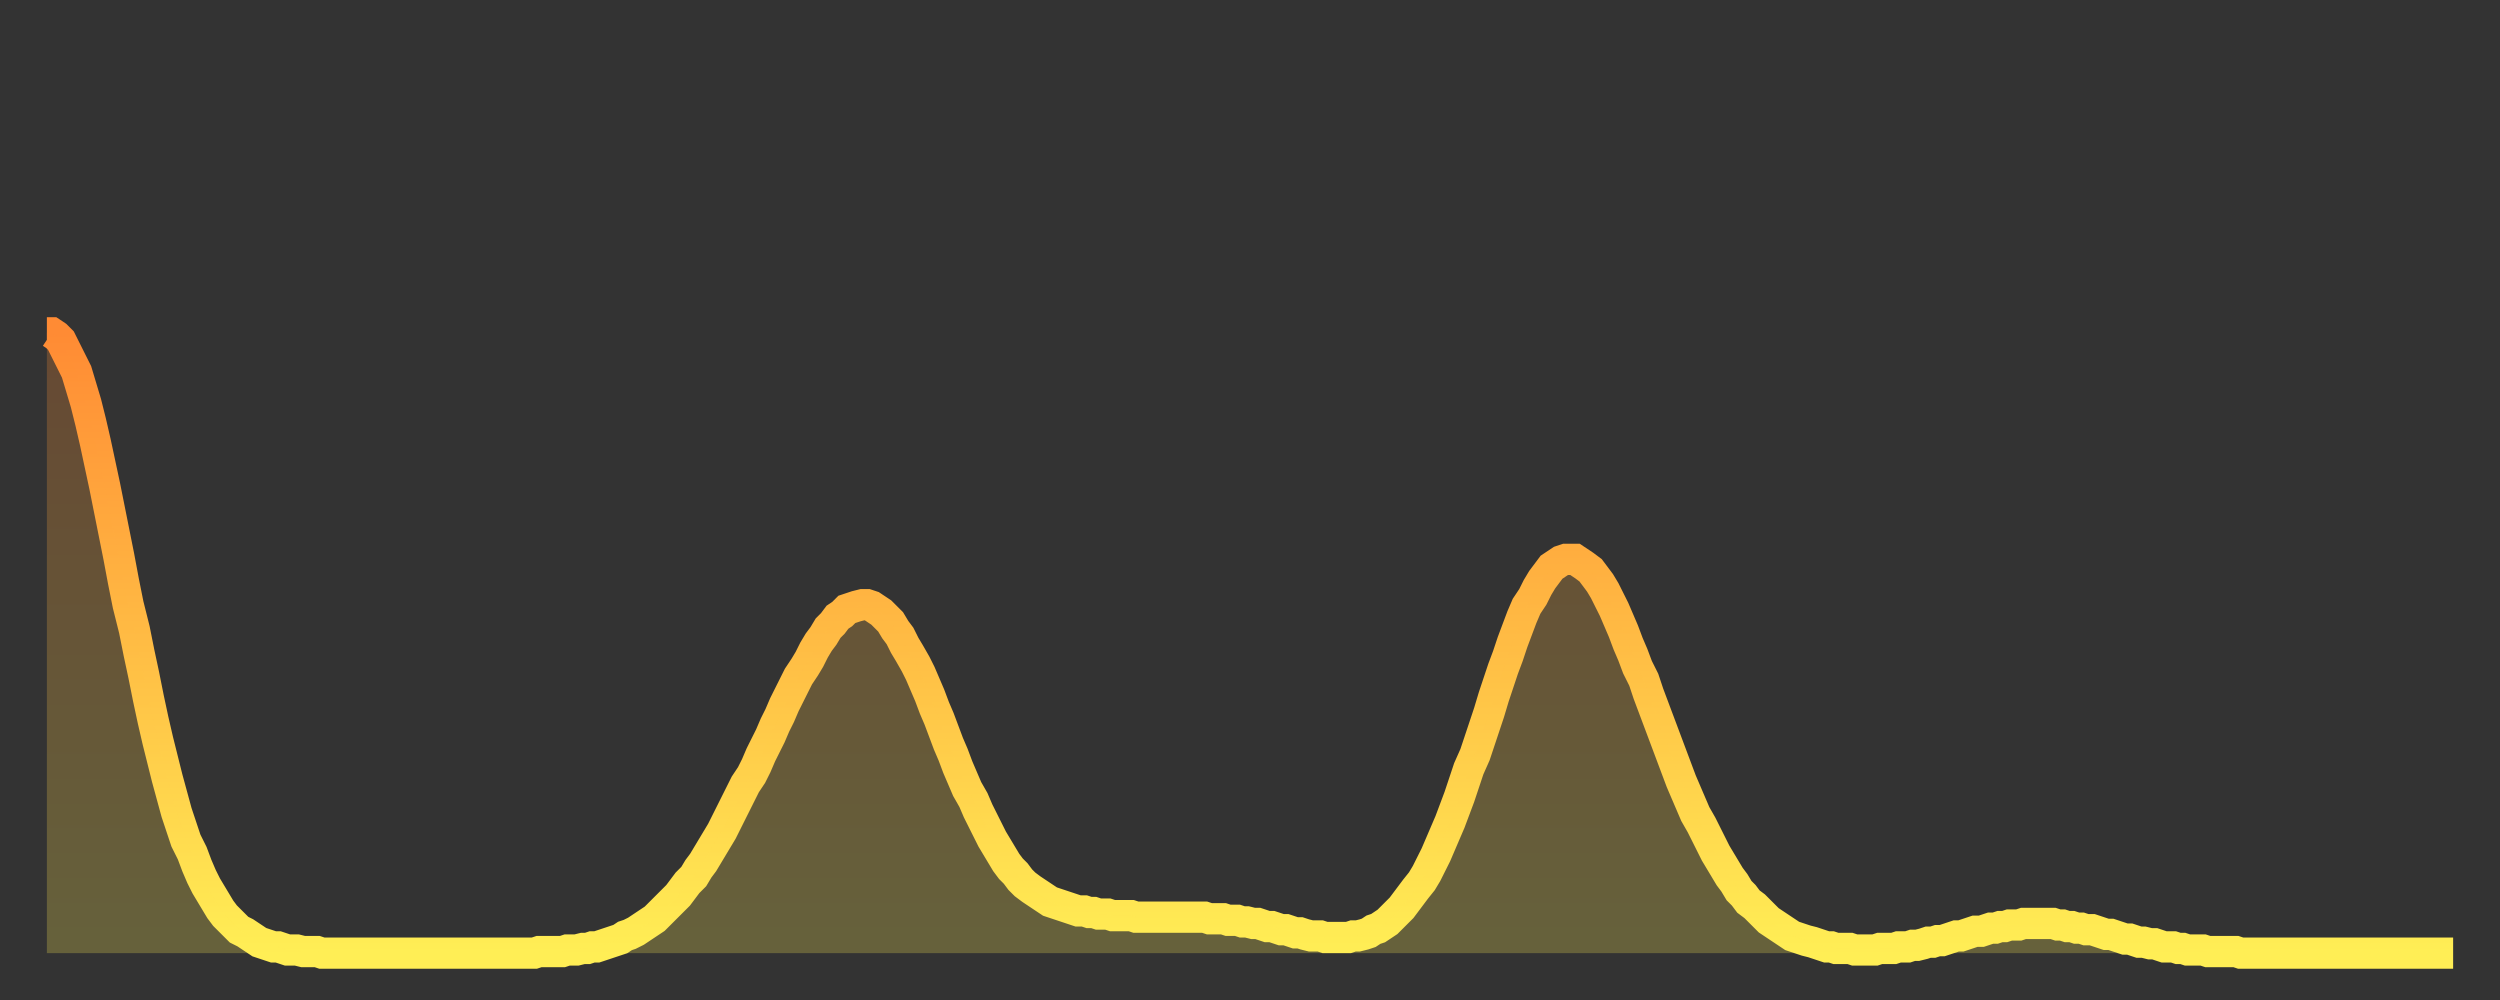 <?xml version="1.0" encoding="utf-8" ?>
<svg baseProfile="full" height="64" version="1.1" width="160" xmlns="http://www.w3.org/2000/svg" xmlns:ev="http://www.w3.org/2001/xml-events" xmlns:xlink="http://www.w3.org/1999/xlink"><rect width="100%" height="100%" fill="#333333" stroke="none"/><defs><linearGradient id="id1838754" x1="0" x2="0" y1="0" y2="1"><stop offset="0%" stop-color="#ff8b34" /><stop offset="50%" stop-color="#ffbc44" /><stop offset="100%" stop-color="#ffee55" /></linearGradient></defs><g transform="translate(3,3)"><g><path d="M 0.0 18.3 0.3 18.3 0.6 18.5 0.9 18.8 1.2 19.4 1.5 20.0 1.9 20.8 2.2 21.8 2.5 22.8 2.8 24.0 3.1 25.3 3.4 26.7 3.7 28.1 4.0 29.6 4.3 31.1 4.6 32.6 4.9 34.2 5.2 35.7 5.6 37.3 5.9 38.8 6.2 40.2 6.5 41.7 6.8 43.1 7.1 44.4 7.4 45.6 7.7 46.8 8.0 47.9 8.3 49.0 8.6 49.9 8.9 50.8 9.3 51.6 9.6 52.4 9.9 53.1 10.2 53.7 10.5 54.2 10.8 54.7 11.1 55.2 11.4 55.6 11.7 55.9 12.0 56.2 12.3 56.5 12.7 56.7 13.0 56.9 13.3 57.1 13.6 57.3 13.9 57.4 14.2 57.5 14.5 57.6 14.8 57.6 15.1 57.7 15.4 57.8 15.7 57.8 16.0 57.8 16.4 57.9 16.7 57.9 17.0 57.9 17.3 57.9 17.6 58.0 17.9 58.0 18.2 58.0 18.5 58.0 18.8 58.0 19.1 58.0 19.4 58.0 19.8 58.0 20.1 58.0 20.4 58.0 20.7 58.0 21.0 58.0 21.3 58.0 21.6 58.0 21.9 58.0 22.2 58.0 22.5 58.0 22.8 58.0 23.1 58.0 23.5 58.0 23.8 58.0 24.1 58.0 24.4 58.0 24.7 58.0 25.0 58.0 25.3 58.0 25.6 58.0 25.9 58.0 26.2 58.0 26.5 58.0 26.8 58.0 27.2 58.0 27.5 58.0 27.8 58.0 28.1 58.0 28.4 58.0 28.7 58.0 29.0 58.0 29.3 58.0 29.6 58.0 29.9 58.0 30.2 58.0 30.6 58.0 30.9 58.0 31.2 58.0 31.5 57.9 31.8 57.9 32.1 57.9 32.4 57.9 32.7 57.9 33.0 57.9 33.3 57.8 33.6 57.8 33.9 57.8 34.3 57.7 34.6 57.7 34.9 57.6 35.2 57.6 35.5 57.5 35.8 57.4 36.1 57.3 36.4 57.2 36.7 57.1 37.0 56.9 37.3 56.8 37.7 56.6 38.0 56.4 38.3 56.2 38.6 56.0 38.9 55.8 39.2 55.5 39.5 55.2 39.8 54.9 40.1 54.6 40.4 54.3 40.7 53.9 41.0 53.5 41.4 53.1 41.7 52.6 42.0 52.2 42.3 51.7 42.6 51.2 42.9 50.7 43.2 50.2 43.5 49.6 43.8 49.0 44.1 48.4 44.4 47.8 44.7 47.2 45.1 46.6 45.4 46.0 45.7 45.3 46.0 44.7 46.3 44.1 46.6 43.4 46.9 42.8 47.2 42.1 47.5 41.5 47.8 40.9 48.1 40.3 48.5 39.7 48.8 39.2 49.1 38.6 49.4 38.1 49.7 37.7 50.0 37.2 50.3 36.9 50.6 36.5 50.9 36.3 51.2 36.0 51.5 35.9 51.8 35.8 52.2 35.7 52.5 35.7 52.8 35.8 53.1 36.0 53.4 36.2 53.7 36.5 54.0 36.8 54.3 37.3 54.6 37.7 54.9 38.3 55.2 38.8 55.6 39.5 55.9 40.1 56.2 40.8 56.5 41.5 56.8 42.3 57.1 43.0 57.4 43.8 57.7 44.6 58.0 45.3 58.3 46.1 58.6 46.8 58.9 47.5 59.3 48.2 59.6 48.9 59.9 49.5 60.2 50.1 60.5 50.7 60.8 51.2 61.1 51.7 61.4 52.2 61.7 52.6 62.0 52.9 62.3 53.3 62.6 53.6 63.0 53.9 63.3 54.1 63.6 54.3 63.9 54.5 64.2 54.7 64.5 54.8 64.8 54.9 65.1 55.0 65.4 55.1 65.7 55.2 66.0 55.3 66.4 55.3 66.7 55.4 67.0 55.4 67.3 55.5 67.6 55.5 67.9 55.5 68.2 55.6 68.5 55.6 68.8 55.6 69.1 55.6 69.4 55.6 69.7 55.7 70.1 55.7 70.4 55.7 70.7 55.7 71.0 55.7 71.3 55.7 71.6 55.7 71.9 55.7 72.2 55.7 72.5 55.7 72.8 55.7 73.1 55.7 73.5 55.7 73.8 55.7 74.1 55.7 74.4 55.8 74.7 55.8 75.0 55.8 75.3 55.8 75.6 55.9 75.9 55.9 76.2 55.9 76.5 56.0 76.8 56.0 77.2 56.1 77.5 56.1 77.8 56.2 78.1 56.3 78.4 56.3 78.7 56.4 79.0 56.5 79.3 56.5 79.6 56.6 79.9 56.7 80.2 56.7 80.5 56.8 80.9 56.9 81.2 56.9 81.5 56.9 81.8 57.0 82.1 57.0 82.4 57.0 82.7 57.0 83.0 57.0 83.3 57.0 83.6 56.9 83.9 56.9 84.3 56.8 84.6 56.7 84.9 56.5 85.2 56.4 85.5 56.2 85.8 56.0 86.1 55.7 86.4 55.4 86.7 55.1 87.0 54.7 87.3 54.3 87.6 53.9 88.0 53.4 88.3 52.9 88.6 52.3 88.9 51.7 89.2 51.0 89.5 50.3 89.8 49.6 90.1 48.8 90.4 48.0 90.7 47.1 91.0 46.2 91.4 45.3 91.7 44.4 92.0 43.5 92.3 42.6 92.6 41.6 92.9 40.7 93.2 39.8 93.5 39.0 93.8 38.1 94.1 37.3 94.4 36.5 94.7 35.8 95.1 35.2 95.4 34.6 95.7 34.1 96.0 33.7 96.3 33.3 96.6 33.1 96.9 32.9 97.2 32.8 97.5 32.8 97.8 32.8 98.1 33.0 98.4 33.2 98.8 33.5 99.1 33.9 99.4 34.3 99.7 34.8 100.0 35.4 100.3 36.0 100.6 36.7 100.9 37.4 101.2 38.2 101.5 38.9 101.8 39.7 102.2 40.5 102.5 41.4 102.8 42.2 103.1 43.0 103.4 43.8 103.7 44.6 104.0 45.4 104.3 46.2 104.6 47.0 104.9 47.7 105.2 48.4 105.5 49.1 105.9 49.8 106.2 50.4 106.5 51.0 106.8 51.6 107.1 52.1 107.4 52.6 107.7 53.1 108.0 53.5 108.3 54.0 108.6 54.3 108.9 54.7 109.3 55.0 109.6 55.3 109.9 55.6 110.2 55.9 110.5 56.1 110.8 56.3 111.1 56.5 111.4 56.7 111.7 56.9 112.0 57.0 112.3 57.1 112.6 57.2 113.0 57.3 113.3 57.4 113.6 57.5 113.9 57.6 114.2 57.6 114.5 57.7 114.8 57.7 115.1 57.7 115.4 57.7 115.7 57.8 116.0 57.8 116.3 57.8 116.7 57.8 117.0 57.8 117.3 57.7 117.6 57.7 117.9 57.7 118.2 57.7 118.5 57.6 118.8 57.6 119.1 57.6 119.4 57.5 119.7 57.5 120.1 57.4 120.4 57.3 120.7 57.3 121.0 57.2 121.3 57.2 121.6 57.1 121.9 57.0 122.2 56.9 122.5 56.9 122.8 56.8 123.1 56.7 123.4 56.6 123.8 56.6 124.1 56.5 124.4 56.4 124.7 56.4 125.0 56.3 125.3 56.3 125.6 56.2 125.9 56.2 126.2 56.2 126.5 56.1 126.8 56.1 127.2 56.1 127.5 56.1 127.8 56.1 128.1 56.1 128.4 56.1 128.7 56.2 129.0 56.2 129.3 56.3 129.6 56.3 129.9 56.4 130.2 56.4 130.5 56.5 130.9 56.5 131.2 56.6 131.5 56.7 131.8 56.8 132.1 56.8 132.4 56.9 132.7 57.0 133.0 57.1 133.3 57.1 133.6 57.2 133.9 57.3 134.2 57.3 134.6 57.4 134.9 57.4 135.2 57.5 135.5 57.6 135.8 57.6 136.1 57.6 136.4 57.7 136.7 57.7 137.0 57.8 137.3 57.8 137.6 57.8 138.0 57.8 138.3 57.9 138.6 57.9 138.9 57.9 139.2 57.9 139.5 57.9 139.8 57.9 140.1 57.9 140.4 58.0 140.7 58.0 141.0 58.0 141.3 58.0 141.7 58.0 142.0 58.0 142.3 58.0 142.6 58.0 142.9 58.0 143.2 58.0 143.5 58.0 143.8 58.0 144.1 58.0 144.4 58.0 144.7 58.0 145.1 58.0 145.4 58.0 145.7 58.0 146.0 58.0 146.3 58.0 146.6 58.0 146.9 58.0 147.2 58.0 147.5 58.0 147.8 58.0 148.1 58.0 148.4 58.0 148.8 58.0 149.1 58.0 149.4 58.0 149.7 58.0 150.0 58.0 150.3 58.0 150.6 58.0 150.9 58.0 151.2 58.0 151.5 58.0 151.8 58.0 152.1 58.0 152.5 58.0 152.8 58.0 153.1 58.0 153.4 58.0 153.7 58.0 154.0 58.0" fill="none" id="graph-curve" opacity="1" stroke="url(#id1838754)" stroke-width="2" /><path d="M 0 58 L 0.0 18.3 0.3 18.3 0.6 18.5 0.9 18.8 1.2 19.4 1.5 20.0 1.9 20.8 2.2 21.8 2.5 22.8 2.8 24.0 3.1 25.3 3.4 26.7 3.7 28.1 4.0 29.6 4.3 31.1 4.6 32.6 4.9 34.2 5.2 35.7 5.6 37.3 5.9 38.8 6.2 40.2 6.5 41.7 6.8 43.1 7.1 44.4 7.4 45.6 7.7 46.8 8.0 47.9 8.3 49.0 8.6 49.9 8.9 50.8 9.3 51.6 9.6 52.4 9.9 53.1 10.2 53.7 10.5 54.2 10.8 54.7 11.1 55.2 11.4 55.6 11.7 55.9 12.0 56.2 12.3 56.5 12.7 56.7 13.0 56.9 13.3 57.1 13.6 57.3 13.9 57.4 14.2 57.5 14.5 57.6 14.8 57.6 15.1 57.7 15.4 57.8 15.7 57.8 16.0 57.8 16.4 57.9 16.7 57.9 17.0 57.9 17.3 57.9 17.6 58.0 17.9 58.0 18.2 58.0 18.5 58.0 18.8 58.0 19.1 58.0 19.4 58.0 19.8 58.0 20.1 58.0 20.4 58.0 20.7 58.0 21.0 58.0 21.3 58.0 21.6 58.0 21.9 58.0 22.2 58.0 22.5 58.0 22.8 58.0 23.1 58.0 23.5 58.0 23.8 58.0 24.1 58.0 24.4 58.0 24.7 58.0 25.0 58.0 25.3 58.0 25.6 58.0 25.9 58.0 26.2 58.0 26.5 58.0 26.8 58.0 27.2 58.0 27.5 58.0 27.8 58.0 28.1 58.0 28.4 58.0 28.7 58.0 29.0 58.0 29.3 58.0 29.6 58.0 29.9 58.0 30.2 58.0 30.6 58.0 30.9 58.0 31.2 58.0 31.5 57.9 31.8 57.9 32.1 57.9 32.4 57.9 32.7 57.9 33.0 57.9 33.3 57.8 33.6 57.8 33.9 57.8 34.3 57.7 34.6 57.7 34.9 57.6 35.2 57.6 35.5 57.5 35.8 57.4 36.1 57.3 36.4 57.2 36.7 57.1 37.0 56.9 37.3 56.8 37.7 56.6 38.0 56.4 38.3 56.2 38.6 56.0 38.9 55.8 39.2 55.5 39.5 55.2 39.8 54.9 40.1 54.6 40.4 54.3 40.7 53.9 41.0 53.5 41.4 53.1 41.7 52.6 42.0 52.2 42.3 51.7 42.6 51.2 42.9 50.7 43.2 50.2 43.5 49.6 43.8 49.0 44.1 48.4 44.4 47.8 44.7 47.2 45.1 46.6 45.4 46.0 45.7 45.3 46.0 44.7 46.3 44.1 46.6 43.4 46.9 42.8 47.2 42.1 47.5 41.5 47.8 40.9 48.1 40.3 48.5 39.7 48.8 39.2 49.1 38.6 49.4 38.1 49.7 37.7 50.0 37.2 50.3 36.9 50.6 36.5 50.9 36.3 51.2 36.0 51.5 35.9 51.8 35.8 52.2 35.7 52.5 35.7 52.8 35.8 53.1 36.0 53.4 36.2 53.7 36.5 54.0 36.8 54.3 37.3 54.6 37.7 54.9 38.3 55.2 38.8 55.6 39.5 55.9 40.1 56.2 40.8 56.5 41.5 56.8 42.3 57.1 43.0 57.4 43.8 57.7 44.6 58.0 45.3 58.3 46.1 58.6 46.8 58.9 47.5 59.3 48.2 59.6 48.9 59.9 49.5 60.2 50.1 60.5 50.7 60.8 51.2 61.1 51.7 61.4 52.2 61.7 52.6 62.0 52.9 62.3 53.3 62.6 53.6 63.0 53.9 63.3 54.1 63.6 54.3 63.9 54.5 64.2 54.7 64.5 54.8 64.8 54.9 65.1 55.0 65.4 55.1 65.7 55.2 66.0 55.3 66.4 55.3 66.7 55.4 67.0 55.4 67.3 55.5 67.6 55.5 67.9 55.5 68.2 55.6 68.5 55.6 68.8 55.6 69.1 55.6 69.4 55.6 69.7 55.7 70.1 55.7 70.4 55.7 70.7 55.7 71.0 55.7 71.3 55.7 71.6 55.7 71.9 55.7 72.2 55.7 72.5 55.7 72.8 55.7 73.1 55.7 73.5 55.7 73.8 55.7 74.1 55.7 74.4 55.8 74.7 55.8 75.0 55.8 75.3 55.8 75.6 55.9 75.9 55.9 76.2 55.9 76.5 56.0 76.8 56.0 77.2 56.1 77.5 56.1 77.8 56.2 78.1 56.3 78.4 56.3 78.7 56.4 79.0 56.5 79.3 56.5 79.6 56.6 79.9 56.7 80.2 56.7 80.5 56.8 80.9 56.9 81.2 56.9 81.5 56.9 81.8 57.0 82.1 57.0 82.4 57.0 82.7 57.0 83.0 57.0 83.3 57.0 83.6 56.9 83.9 56.9 84.3 56.8 84.6 56.7 84.9 56.5 85.2 56.4 85.5 56.2 85.8 56.0 86.1 55.7 86.4 55.4 86.7 55.1 87.0 54.7 87.3 54.3 87.6 53.9 88.0 53.4 88.3 52.9 88.6 52.3 88.9 51.7 89.2 51.0 89.5 50.3 89.8 49.6 90.1 48.8 90.4 48.0 90.7 47.1 91.0 46.2 91.4 45.3 91.7 44.4 92.0 43.5 92.3 42.6 92.6 41.6 92.9 40.7 93.2 39.8 93.5 39.0 93.8 38.1 94.1 37.3 94.4 36.5 94.7 35.8 95.1 35.2 95.4 34.6 95.7 34.1 96.0 33.7 96.3 33.3 96.6 33.1 96.9 32.9 97.2 32.8 97.5 32.8 97.8 32.8 98.1 33.0 98.4 33.2 98.8 33.5 99.1 33.9 99.4 34.3 99.7 34.8 100.0 35.4 100.3 36.0 100.6 36.7 100.9 37.4 101.2 38.2 101.5 38.9 101.8 39.7 102.2 40.5 102.5 41.4 102.8 42.2 103.1 43.0 103.4 43.8 103.7 44.6 104.0 45.4 104.3 46.2 104.6 47.0 104.9 47.7 105.2 48.4 105.5 49.1 105.9 49.8 106.2 50.4 106.5 51.0 106.8 51.6 107.1 52.1 107.4 52.6 107.7 53.1 108.0 53.5 108.3 54.0 108.6 54.3 108.9 54.7 109.3 55.0 109.6 55.3 109.9 55.6 110.2 55.9 110.5 56.1 110.8 56.3 111.1 56.5 111.4 56.7 111.7 56.9 112.0 57.0 112.3 57.1 112.6 57.2 113.0 57.3 113.3 57.4 113.6 57.5 113.9 57.6 114.2 57.6 114.5 57.7 114.8 57.7 115.1 57.7 115.4 57.7 115.7 57.8 116.0 57.8 116.3 57.8 116.7 57.8 117.0 57.8 117.3 57.7 117.6 57.7 117.9 57.7 118.2 57.7 118.5 57.6 118.8 57.6 119.1 57.6 119.4 57.5 119.7 57.5 120.1 57.4 120.4 57.3 120.7 57.3 121.0 57.2 121.3 57.2 121.6 57.1 121.9 57.0 122.2 56.9 122.5 56.9 122.8 56.8 123.1 56.7 123.4 56.6 123.8 56.6 124.1 56.5 124.4 56.4 124.7 56.4 125.0 56.3 125.3 56.3 125.6 56.2 125.9 56.2 126.2 56.2 126.5 56.1 126.8 56.1 127.2 56.1 127.5 56.1 127.8 56.1 128.1 56.1 128.4 56.1 128.7 56.2 129.0 56.2 129.3 56.3 129.6 56.3 129.9 56.4 130.2 56.4 130.5 56.5 130.9 56.5 131.2 56.6 131.5 56.7 131.8 56.8 132.1 56.8 132.4 56.9 132.7 57.0 133.0 57.1 133.3 57.1 133.6 57.2 133.9 57.3 134.2 57.3 134.6 57.4 134.9 57.4 135.2 57.5 135.5 57.6 135.8 57.6 136.1 57.6 136.4 57.7 136.7 57.7 137.0 57.8 137.3 57.8 137.6 57.8 138.0 57.8 138.3 57.9 138.6 57.9 138.9 57.9 139.2 57.9 139.5 57.9 139.8 57.9 140.1 57.9 140.4 58.0 140.7 58.0 141.0 58.0 141.3 58.0 141.7 58.0 142.0 58.0 142.3 58.0 142.6 58.0 142.9 58.0 143.2 58.0 143.5 58.0 143.8 58.0 144.1 58.0 144.4 58.0 144.7 58.0 145.1 58.0 145.4 58.0 145.7 58.0 146.0 58.0 146.3 58.0 146.6 58.0 146.9 58.0 147.2 58.0 147.5 58.0 147.8 58.0 148.1 58.0 148.4 58.0 148.8 58.0 149.1 58.0 149.4 58.0 149.7 58.0 150.0 58.0 150.3 58.0 150.6 58.0 150.9 58.0 151.2 58.0 151.5 58.0 151.8 58.0 152.1 58.0 152.5 58.0 152.8 58.0 153.1 58.0 153.4 58.0 153.7 58.0 154.0 58.0 154 58" fill="url(#id1838754)" fill-opacity=".25" id="graph-shadow" /></g></g></svg>